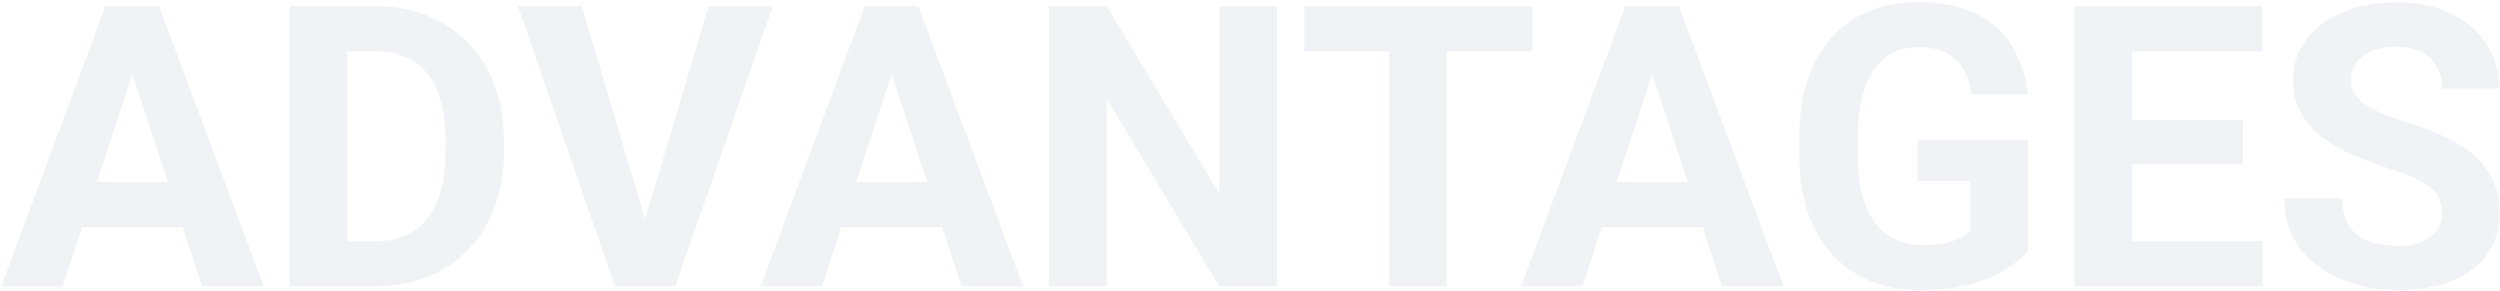 <svg width="952" height="111" viewBox="0 0 952 111" fill="none" xmlns="http://www.w3.org/2000/svg">
<path opacity="0.06" d="M52.881 20.597L23.877 109H0.513L40.137 2.359H55.005L52.881 20.597ZM76.978 109L47.9 20.597L45.557 2.359H60.571L100.415 109H76.978ZM75.659 69.303V86.515H19.336V69.303H75.659ZM143.042 109H119.824L119.971 91.861H143.042C148.804 91.861 153.662 90.567 157.617 87.98C161.572 85.343 164.551 81.51 166.553 76.481C168.604 71.451 169.629 65.372 169.629 58.243V53.043C169.629 47.574 169.043 42.765 167.871 38.614C166.748 34.464 165.063 30.973 162.817 28.141C160.571 25.309 157.812 23.185 154.541 21.769C151.27 20.304 147.51 19.571 143.262 19.571H119.385V2.359H143.262C150.391 2.359 156.909 3.58 162.817 6.021C168.774 8.414 173.926 11.856 178.271 16.349C182.617 20.841 185.962 26.212 188.306 32.462C190.698 38.663 191.895 45.572 191.895 53.19V58.243C191.895 65.811 190.698 72.721 188.306 78.971C185.962 85.221 182.617 90.592 178.271 95.084C173.975 99.527 168.823 102.97 162.817 105.411C156.86 107.804 150.269 109 143.042 109ZM132.275 2.359V109H110.303V2.359H132.275ZM244.702 86.734L269.824 2.359H294.287L257.153 109H241.04L244.702 86.734ZM221.558 2.359L246.606 86.734L250.415 109H234.155L197.241 2.359H221.558ZM342.041 20.597L313.037 109H289.673L329.297 2.359H344.165L342.041 20.597ZM366.138 109L337.061 20.597L334.717 2.359H349.731L389.575 109H366.138ZM364.819 69.303V86.515H308.496V69.303H364.819ZM486.255 2.359V109H464.282L421.436 37.516V109H399.463V2.359H421.436L464.355 73.917V2.359H486.255ZM550.854 2.359V109H528.955V2.359H550.854ZM583.667 2.359V19.571H496.655V2.359H583.667ZM631.641 20.597L602.637 109H579.272L618.896 2.359H633.765L631.641 20.597ZM655.737 109L626.66 20.597L624.316 2.359H639.331L679.175 109H655.737ZM654.419 69.303V86.515H598.096V69.303H654.419ZM772.266 53.263V95.523C770.605 97.525 768.042 99.698 764.575 102.042C761.108 104.337 756.641 106.314 751.172 107.975C745.703 109.635 739.087 110.465 731.323 110.465C724.438 110.465 718.164 109.342 712.5 107.096C706.836 104.801 701.953 101.456 697.852 97.061C693.799 92.667 690.674 87.296 688.477 80.948C686.279 74.552 685.181 67.252 685.181 59.049V52.384C685.181 44.181 686.23 36.881 688.33 30.484C690.479 24.088 693.53 18.692 697.485 14.298C701.44 9.903 706.152 6.559 711.621 4.264C717.09 1.969 723.169 0.821 729.858 0.821C739.136 0.821 746.753 2.335 752.71 5.362C758.667 8.341 763.208 12.491 766.333 17.814C769.507 23.087 771.46 29.142 772.192 35.977H750.879C750.342 32.364 749.316 29.215 747.803 26.529C746.289 23.844 744.116 21.744 741.284 20.23C738.501 18.717 734.888 17.96 730.444 17.96C726.782 17.96 723.511 18.717 720.63 20.23C717.798 21.695 715.405 23.868 713.452 26.749C711.499 29.63 710.01 33.194 708.984 37.442C707.959 41.69 707.446 46.622 707.446 52.237V59.049C707.446 64.615 707.983 69.547 709.058 73.844C710.132 78.092 711.719 81.681 713.818 84.61C715.967 87.491 718.604 89.664 721.729 91.129C724.854 92.594 728.491 93.326 732.642 93.326C736.108 93.326 738.989 93.033 741.284 92.447C743.628 91.861 745.508 91.153 746.924 90.323C748.389 89.444 749.512 88.614 750.293 87.833V68.936H730.225V53.263H772.266ZM861.548 91.861V109H804.785V91.861H861.548ZM811.963 2.359V109H789.99V2.359H811.963ZM854.15 45.792V62.491H804.785V45.792H854.15ZM861.475 2.359V19.571H804.785V2.359H861.475ZM929.883 81.095C929.883 79.19 929.59 77.481 929.004 75.968C928.467 74.405 927.441 72.989 925.928 71.72C924.414 70.401 922.29 69.107 919.556 67.838C916.821 66.568 913.281 65.25 908.936 63.883C904.102 62.32 899.512 60.562 895.166 58.609C890.869 56.656 887.061 54.386 883.74 51.798C880.469 49.161 877.881 46.109 875.977 42.643C874.121 39.176 873.193 35.148 873.193 30.558C873.193 26.114 874.17 22.086 876.123 18.473C878.076 14.81 880.811 11.685 884.326 9.098C887.842 6.461 891.992 4.435 896.777 3.019C901.611 1.603 906.909 0.895 912.671 0.895C920.532 0.895 927.393 2.311 933.252 5.143C939.111 7.975 943.652 11.856 946.875 16.788C950.146 21.72 951.782 27.359 951.782 33.707H929.956C929.956 30.582 929.297 27.848 927.979 25.504C926.709 23.111 924.756 21.231 922.119 19.864C919.531 18.497 916.26 17.814 912.305 17.814C908.496 17.814 905.322 18.399 902.783 19.571C900.244 20.694 898.34 22.232 897.07 24.186C895.801 26.09 895.166 28.238 895.166 30.631C895.166 32.438 895.605 34.073 896.484 35.538C897.412 37.003 898.779 38.37 900.586 39.64C902.393 40.909 904.614 42.105 907.251 43.228C909.888 44.352 912.939 45.45 916.406 46.524C922.217 48.282 927.319 50.26 931.714 52.457C936.157 54.654 939.868 57.12 942.847 59.855C945.825 62.589 948.071 65.689 949.585 69.156C951.099 72.623 951.855 76.554 951.855 80.948C951.855 85.587 950.952 89.737 949.146 93.399C947.339 97.061 944.727 100.162 941.309 102.701C937.891 105.24 933.813 107.169 929.077 108.487C924.341 109.806 919.043 110.465 913.184 110.465C907.91 110.465 902.71 109.781 897.583 108.414C892.456 106.998 887.793 104.874 883.594 102.042C879.443 99.21 876.123 95.597 873.633 91.202C871.143 86.808 869.897 81.607 869.897 75.602H891.943C891.943 78.922 892.456 81.73 893.481 84.024C894.507 86.319 895.947 88.175 897.803 89.591C899.707 91.007 901.953 92.032 904.541 92.667C907.178 93.302 910.059 93.619 913.184 93.619C916.992 93.619 920.117 93.082 922.559 92.008C925.049 90.934 926.88 89.444 928.052 87.54C929.272 85.636 929.883 83.487 929.883 81.095Z" fill="#0C255F"/>
</svg>
